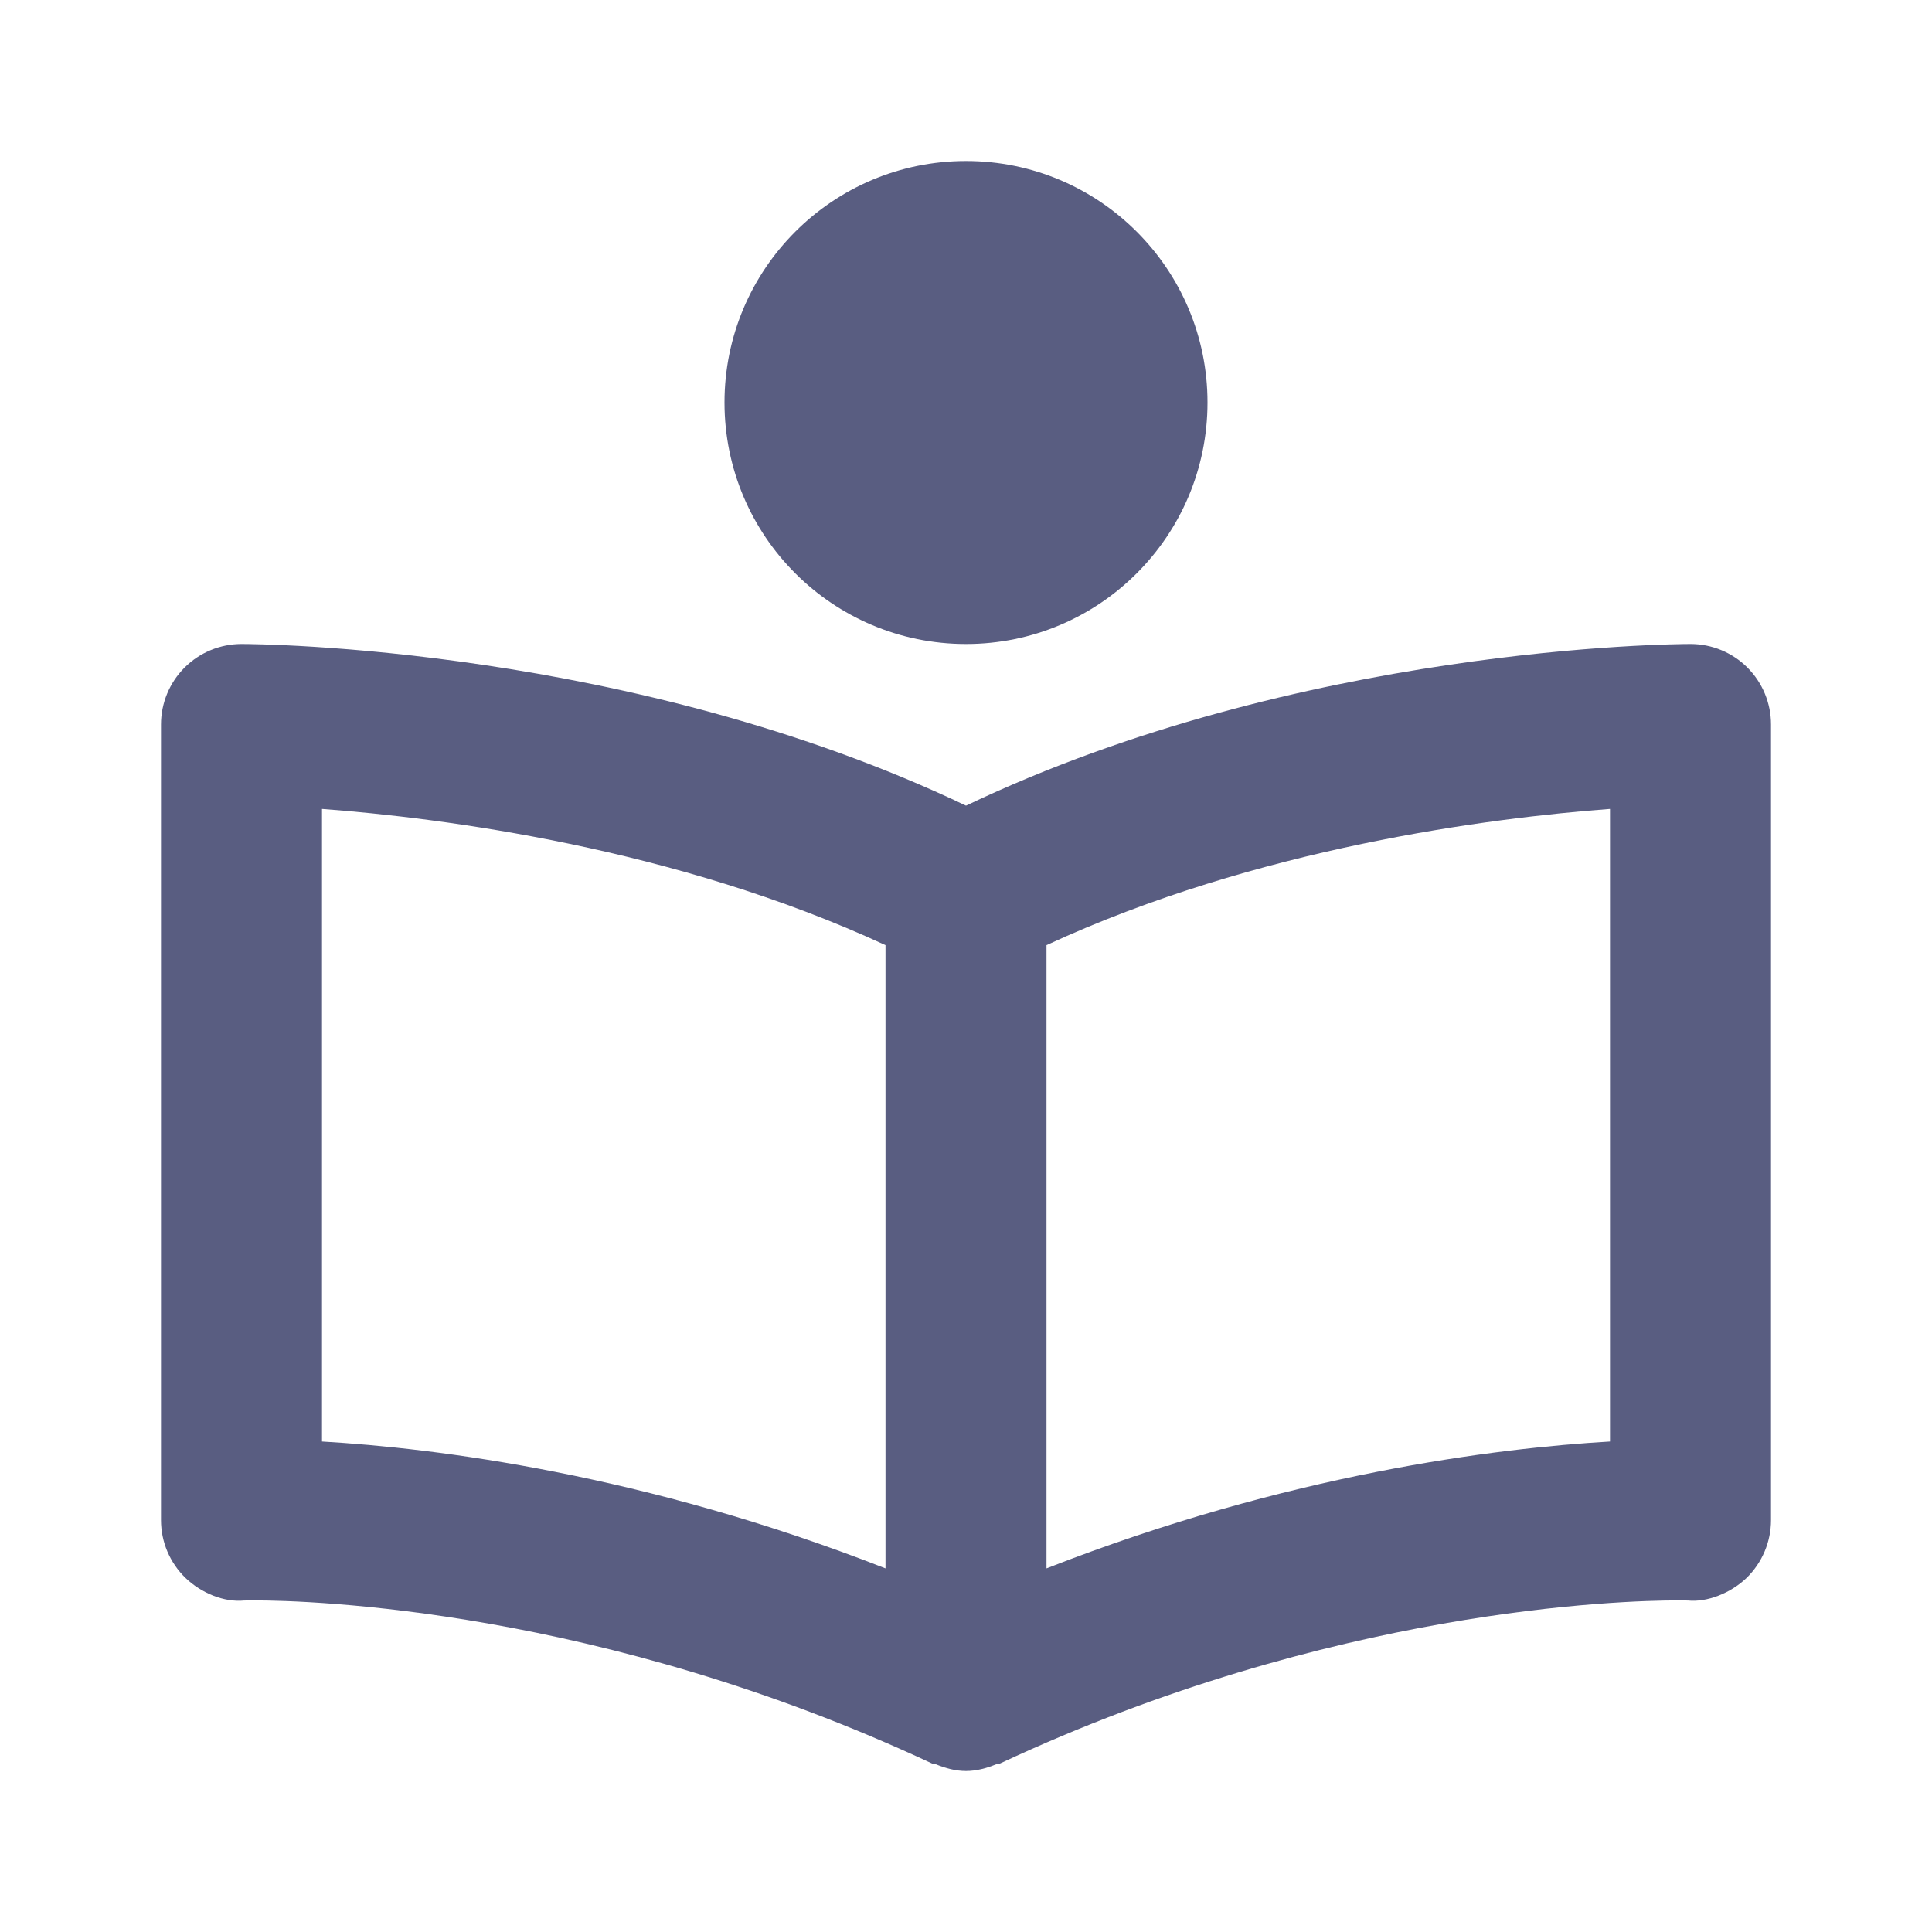 <svg width="105" height="105" viewBox="0 0 105 105" fill="none" xmlns="http://www.w3.org/2000/svg">
<path d="M91.875 35C90.991 35 70.656 35.127 52.5 43.785C34.344 35.127 14.009 35 13.125 35C11.965 35 10.852 35.461 10.031 36.281C9.211 37.102 8.75 38.215 8.75 39.375V82.613C8.75 83.2 8.868 83.781 9.097 84.322C9.327 84.862 9.662 85.351 10.084 85.759C10.938 86.581 12.184 87.093 13.274 86.984L13.829 86.979C16.817 86.979 32.624 87.408 50.649 95.839C50.719 95.874 50.798 95.861 50.868 95.887C51.389 96.101 51.936 96.25 52.5 96.25C53.064 96.25 53.611 96.101 54.136 95.887C54.206 95.861 54.285 95.874 54.355 95.839C72.38 87.404 88.187 86.979 91.175 86.979L91.731 86.984C92.772 87.093 94.062 86.581 94.92 85.759C95.769 84.932 96.25 83.794 96.25 82.613V39.375C96.25 38.215 95.789 37.102 94.969 36.281C94.148 35.461 93.035 35 91.875 35ZM17.5 43.964C23.997 44.45 36.667 46.064 48.125 51.367V85.238C35 80.097 23.669 78.702 17.5 78.343V43.964ZM87.5 78.343C81.331 78.702 70 80.097 56.875 85.238V51.367C68.333 46.064 81.003 44.45 87.5 43.964V78.343Z" fill="#595D81"/>
<path d="M52.5 35C59.749 35 65.625 29.124 65.625 21.875C65.625 14.626 59.749 8.75 52.5 8.75C45.251 8.75 39.375 14.626 39.375 21.875C39.375 29.124 45.251 35 52.5 35Z" fill="#595D81"/>
</svg>
